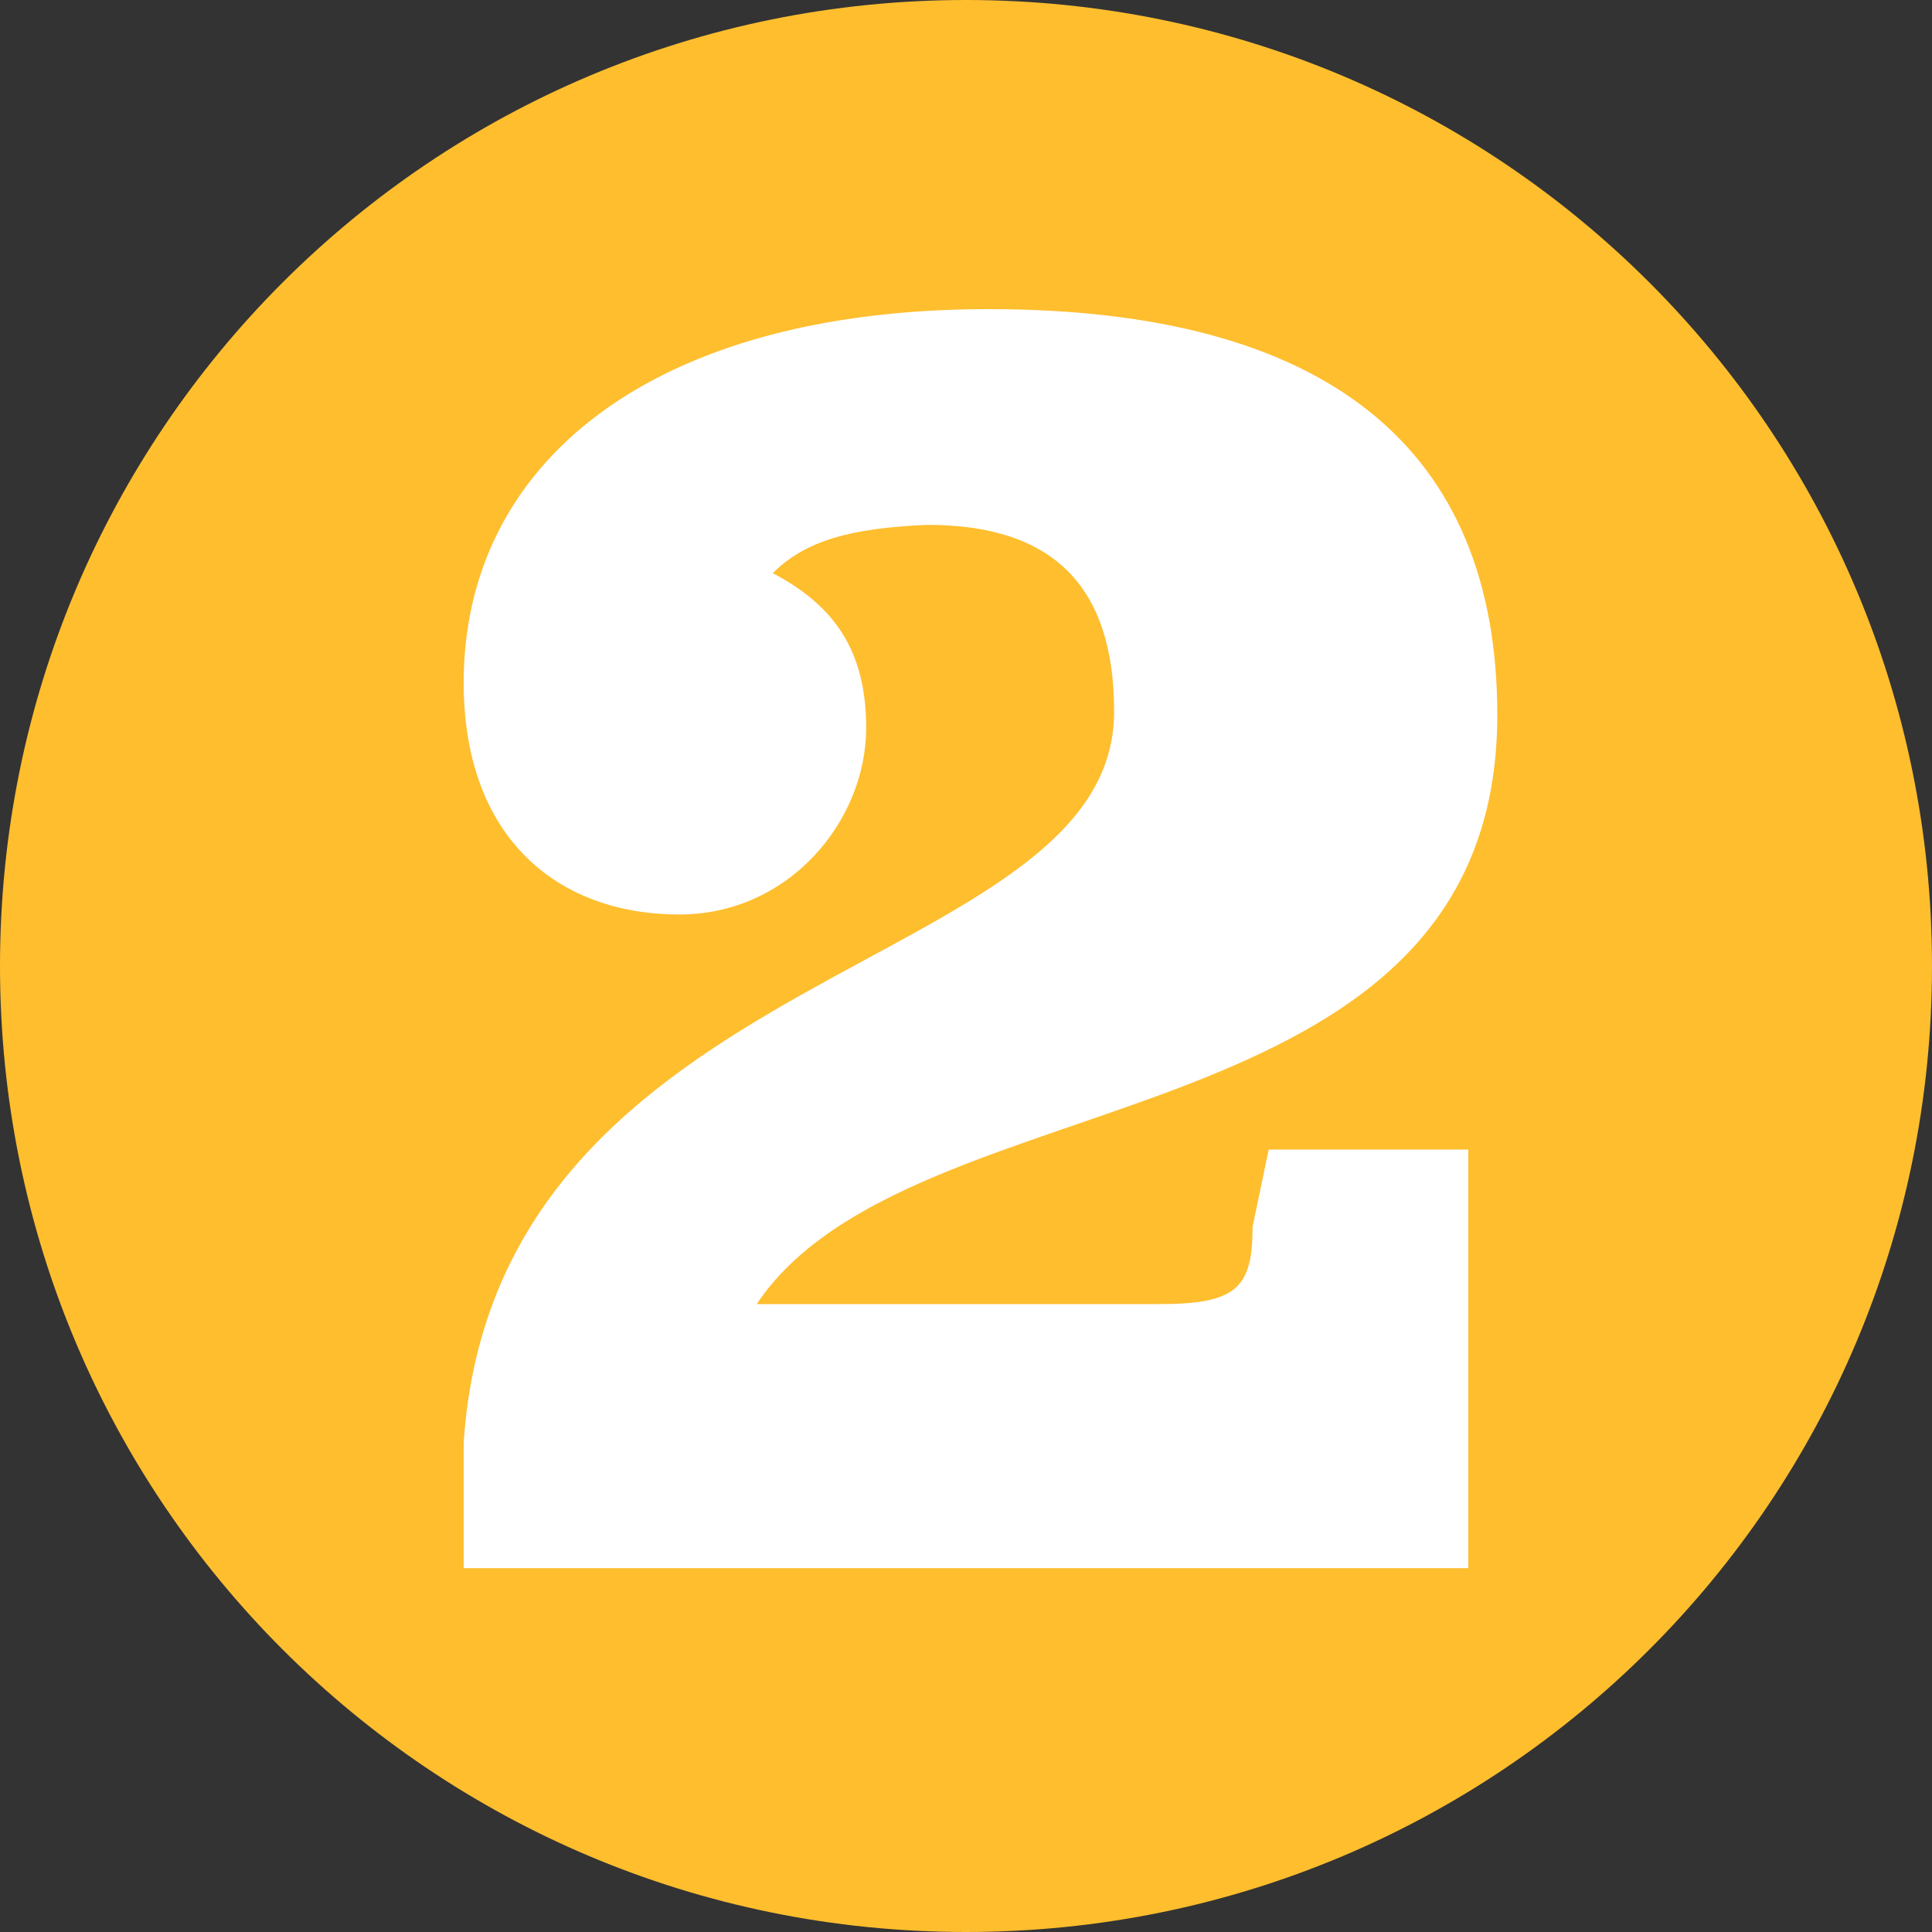 <?xml version="1.0" encoding="utf-8"?>
<!-- Generator: Adobe Illustrator 24.0.3, SVG Export Plug-In . SVG Version: 6.00 Build 0)  -->
<svg version="1.1" id="Layer_1" xmlns="http://www.w3.org/2000/svg" xmlns:xlink="http://www.w3.org/1999/xlink" x="0px" y="0px"
	 viewBox="0 0 60 60" style="enable-background:new 0 0 60 60;" xml:space="preserve">
<rect x="0" y="0" width="60" height="60" fill="#333333" stroke="none"/>
<style type="text/css">
	.st0{fill:#FEBE2E;}
	.st1{fill:#FFFFFF;}
</style>
<path class="st0" d="M30,0L30,0c16.6,0,30,13.4,30,30l0,0c0,16.6-13.4,30-30,30l0,0C13.4,60,0,46.6,0,30l0,0C0,13.4,13.4,0,30,0z"/>
<path class="st1" d="M24,17.8c1.9,1,2.9,2.4,2.9,4.8c0,2.9-2.4,5.8-5.8,5.8c-3.8,0-6.7-2.4-6.7-7.2c0-6.8,5.8-11.6,16.3-11.6
	s15.8,4.3,15.8,12.6c0,13.5-18.2,11.1-23,18.3H36c2.4,0,2.9-0.5,2.9-2.4l0.5-2.4h6.2v13H14.4v-3.9c1-15,20.2-14.5,20.2-22.7
	c0-3.9-1.9-5.8-5.8-5.8C26.4,16.4,25,16.8,24,17.8z"/>
</svg>

